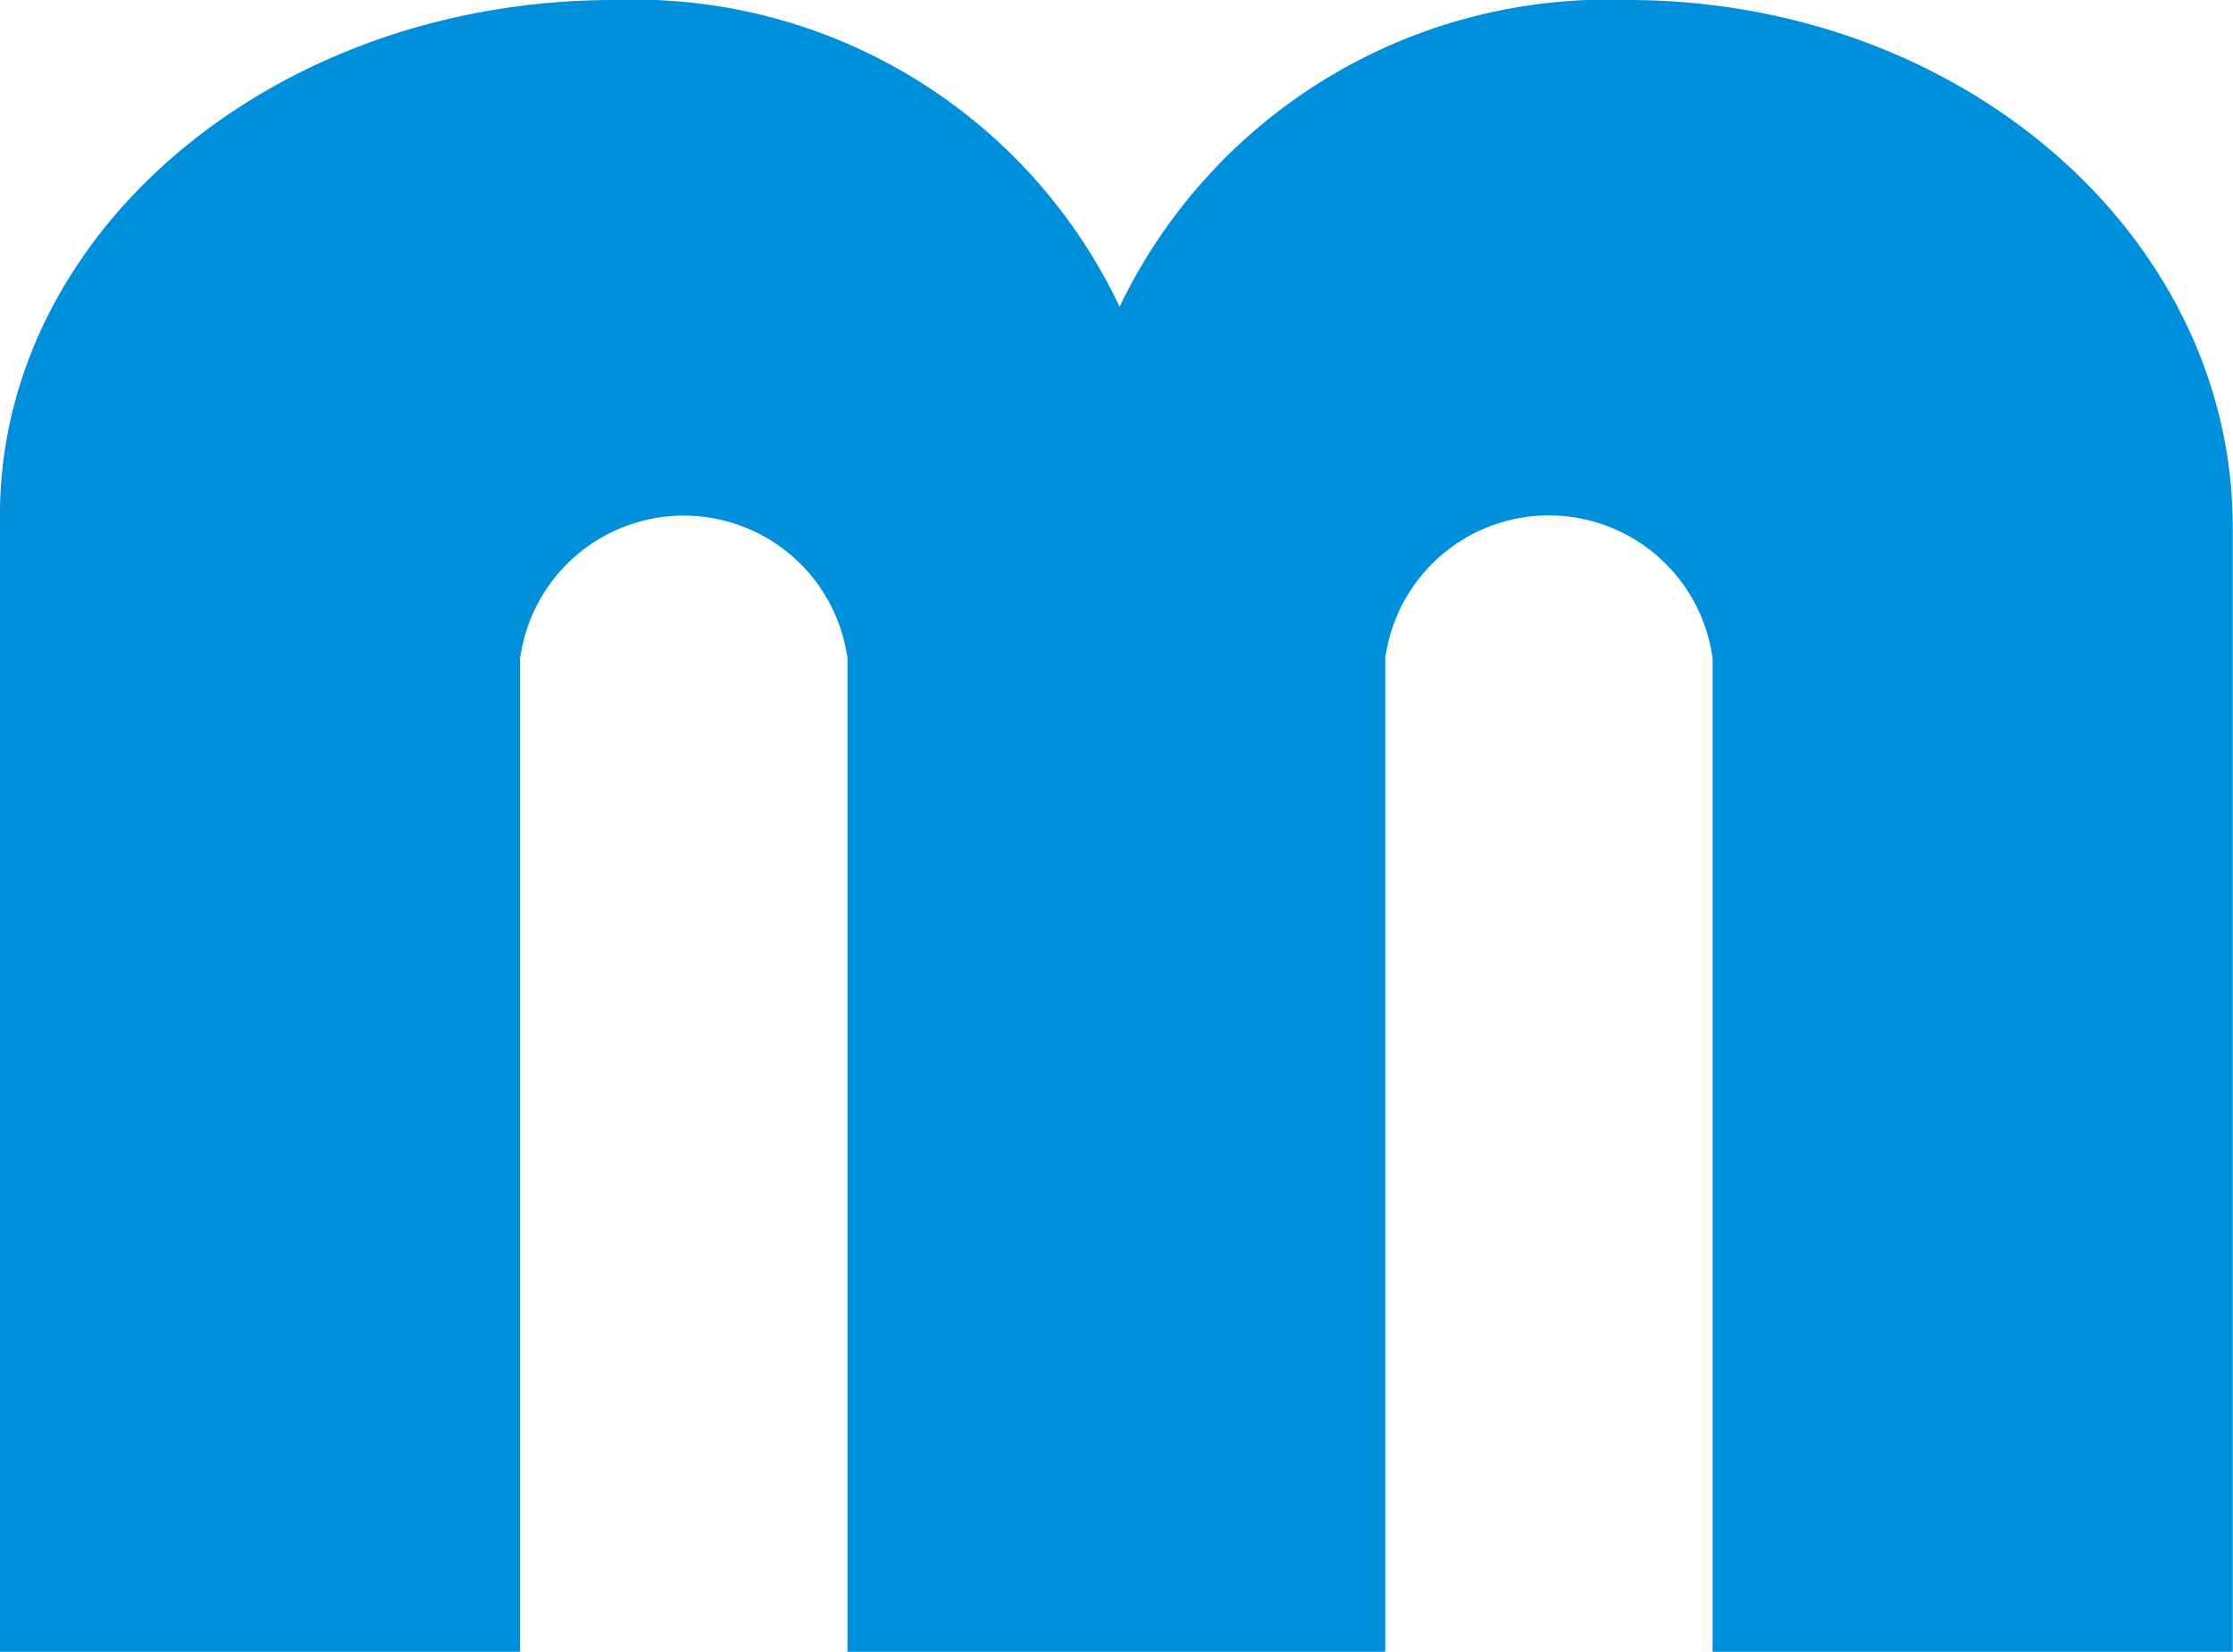 <svg xmlns="http://www.w3.org/2000/svg" width="34.772" height="25.728" viewBox="0 0 34.772 25.728">
  <path id="Pfad_3383" data-name="Pfad 3383" d="M539.786,155.532a8.43,8.43,0,0,0-7.918,4.778,8.36,8.36,0,0,0-7.875-4.778c-5.28,0-9.56,3.6-9.56,8.03v17.7h8.1V165.75h.006a2.572,2.572,0,0,1,5.086,0h.005v15.51h8.375V165.75h.005a2.572,2.572,0,0,1,5.087,0h.005v15.51h8.1V163.744c0-4.535-4.216-8.212-9.42-8.212" transform="translate(-514.434 -155.532)" fill="#008fdb"/>
</svg>
